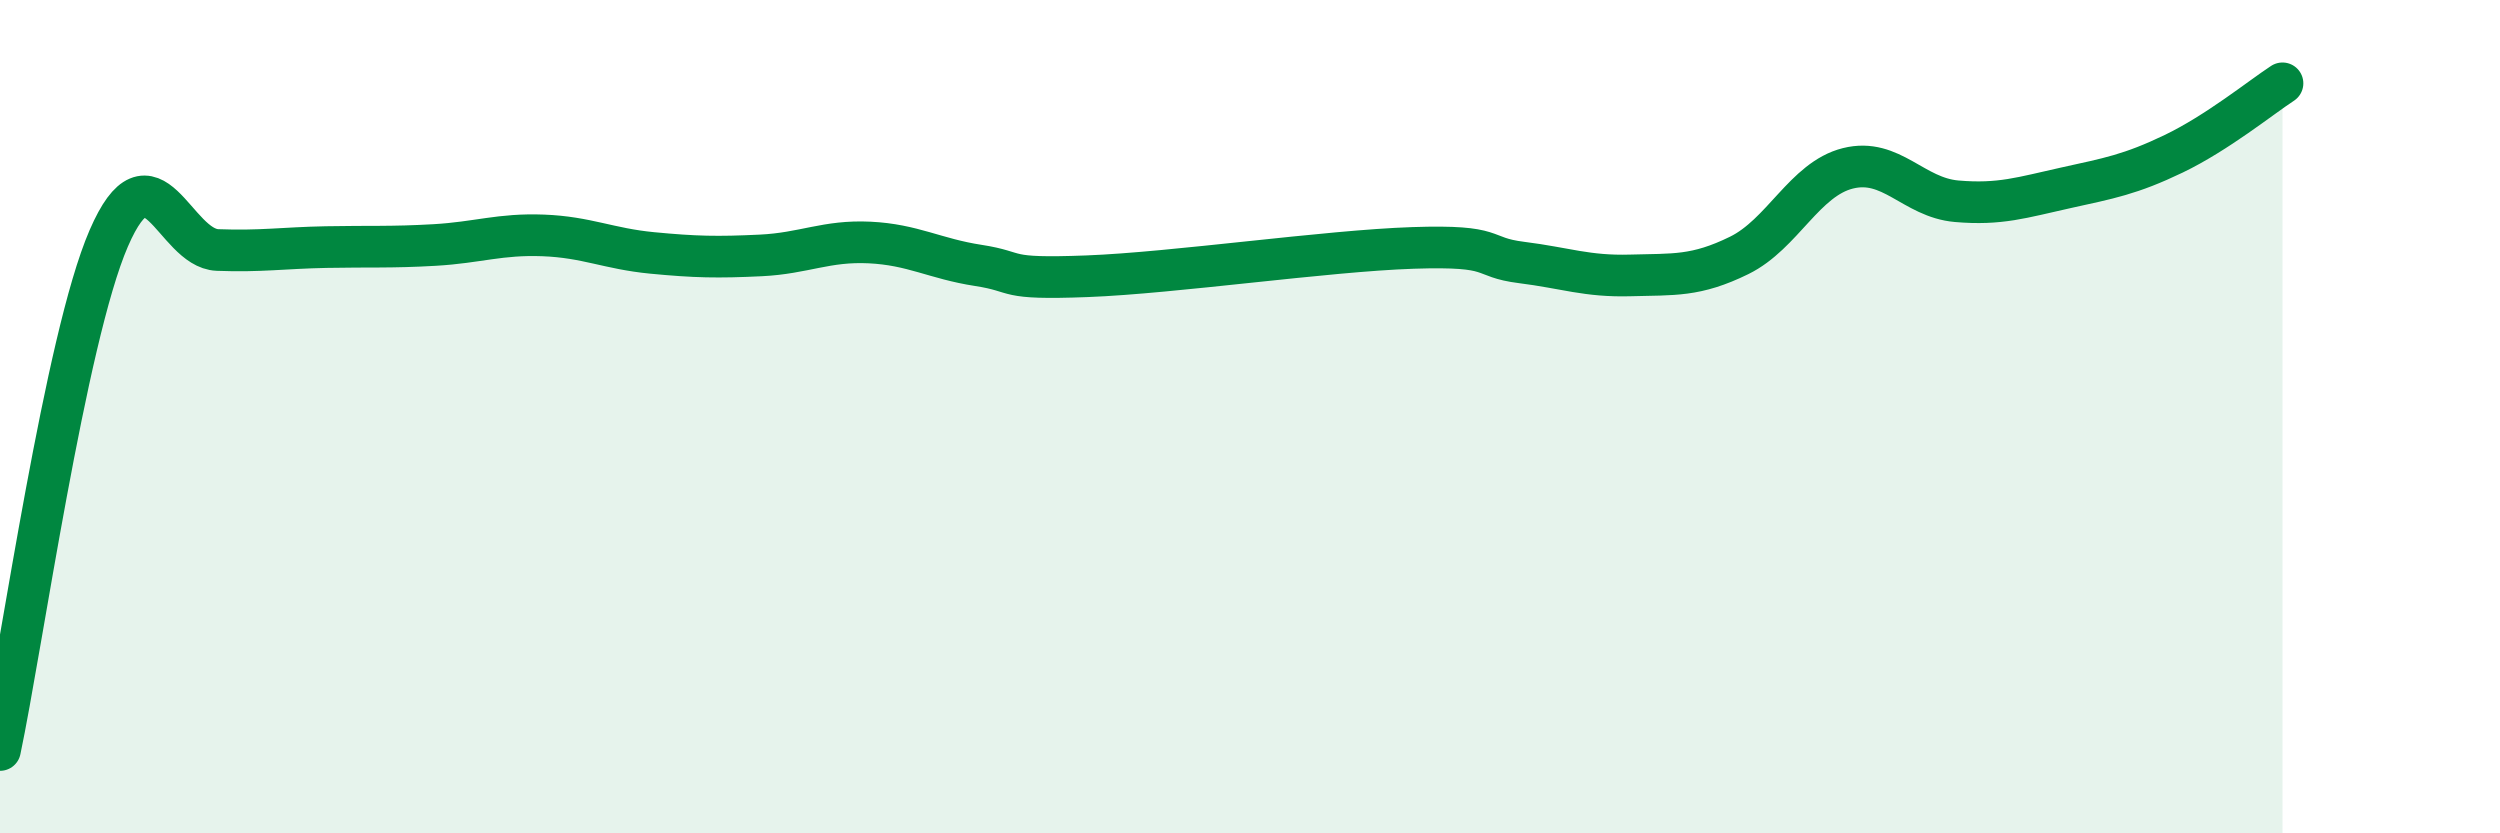 
    <svg width="60" height="20" viewBox="0 0 60 20" xmlns="http://www.w3.org/2000/svg">
      <path
        d="M 0,18 C 0.52,15.54 1.57,8.12 2.61,5.72 C 3.65,3.32 4.18,5.96 5.22,6 C 6.26,6.04 6.79,5.95 7.83,5.93 C 8.87,5.91 9.39,5.94 10.43,5.88 C 11.47,5.82 12,5.61 13.04,5.65 C 14.08,5.69 14.61,5.97 15.65,6.07 C 16.69,6.17 17.22,6.18 18.26,6.13 C 19.3,6.08 19.83,5.77 20.87,5.82 C 21.91,5.87 22.44,6.21 23.48,6.37 C 24.52,6.53 24,6.71 26.09,6.63 C 28.18,6.55 31.82,6.02 33.91,5.95 C 36,5.88 35.48,6.17 36.52,6.3 C 37.56,6.43 38.09,6.64 39.13,6.61 C 40.17,6.58 40.7,6.64 41.74,6.13 C 42.78,5.62 43.31,4.3 44.35,4.04 C 45.39,3.78 45.92,4.74 46.96,4.83 C 48,4.92 48.53,4.74 49.57,4.51 C 50.61,4.28 51.13,4.19 52.17,3.69 C 53.21,3.19 54.26,2.34 54.78,2L54.78 20L0 20Z"
        fill="#008740"
        opacity="0.1"
        stroke-linecap="round"
        stroke-linejoin="round"
      />
      <path
        d="M 0,18 C 0.52,15.54 1.57,8.12 2.61,5.72 C 3.65,3.32 4.18,5.96 5.22,6 C 6.26,6.04 6.79,5.95 7.83,5.93 C 8.87,5.91 9.39,5.94 10.43,5.88 C 11.47,5.82 12,5.61 13.04,5.65 C 14.08,5.69 14.61,5.97 15.65,6.07 C 16.69,6.17 17.22,6.18 18.26,6.13 C 19.3,6.08 19.83,5.77 20.87,5.82 C 21.91,5.87 22.44,6.21 23.48,6.37 C 24.52,6.53 24,6.71 26.09,6.63 C 28.18,6.55 31.82,6.02 33.91,5.95 C 36,5.88 35.48,6.17 36.52,6.3 C 37.56,6.43 38.09,6.64 39.13,6.61 C 40.17,6.58 40.7,6.64 41.74,6.13 C 42.78,5.62 43.31,4.3 44.35,4.04 C 45.39,3.78 45.92,4.74 46.96,4.83 C 48,4.92 48.53,4.74 49.57,4.51 C 50.61,4.28 51.13,4.19 52.17,3.69 C 53.21,3.19 54.26,2.34 54.78,2"
        stroke="#008740"
        stroke-width="1"
        fill="none"
        stroke-linecap="round"
        stroke-linejoin="round"
      />
    </svg>
  